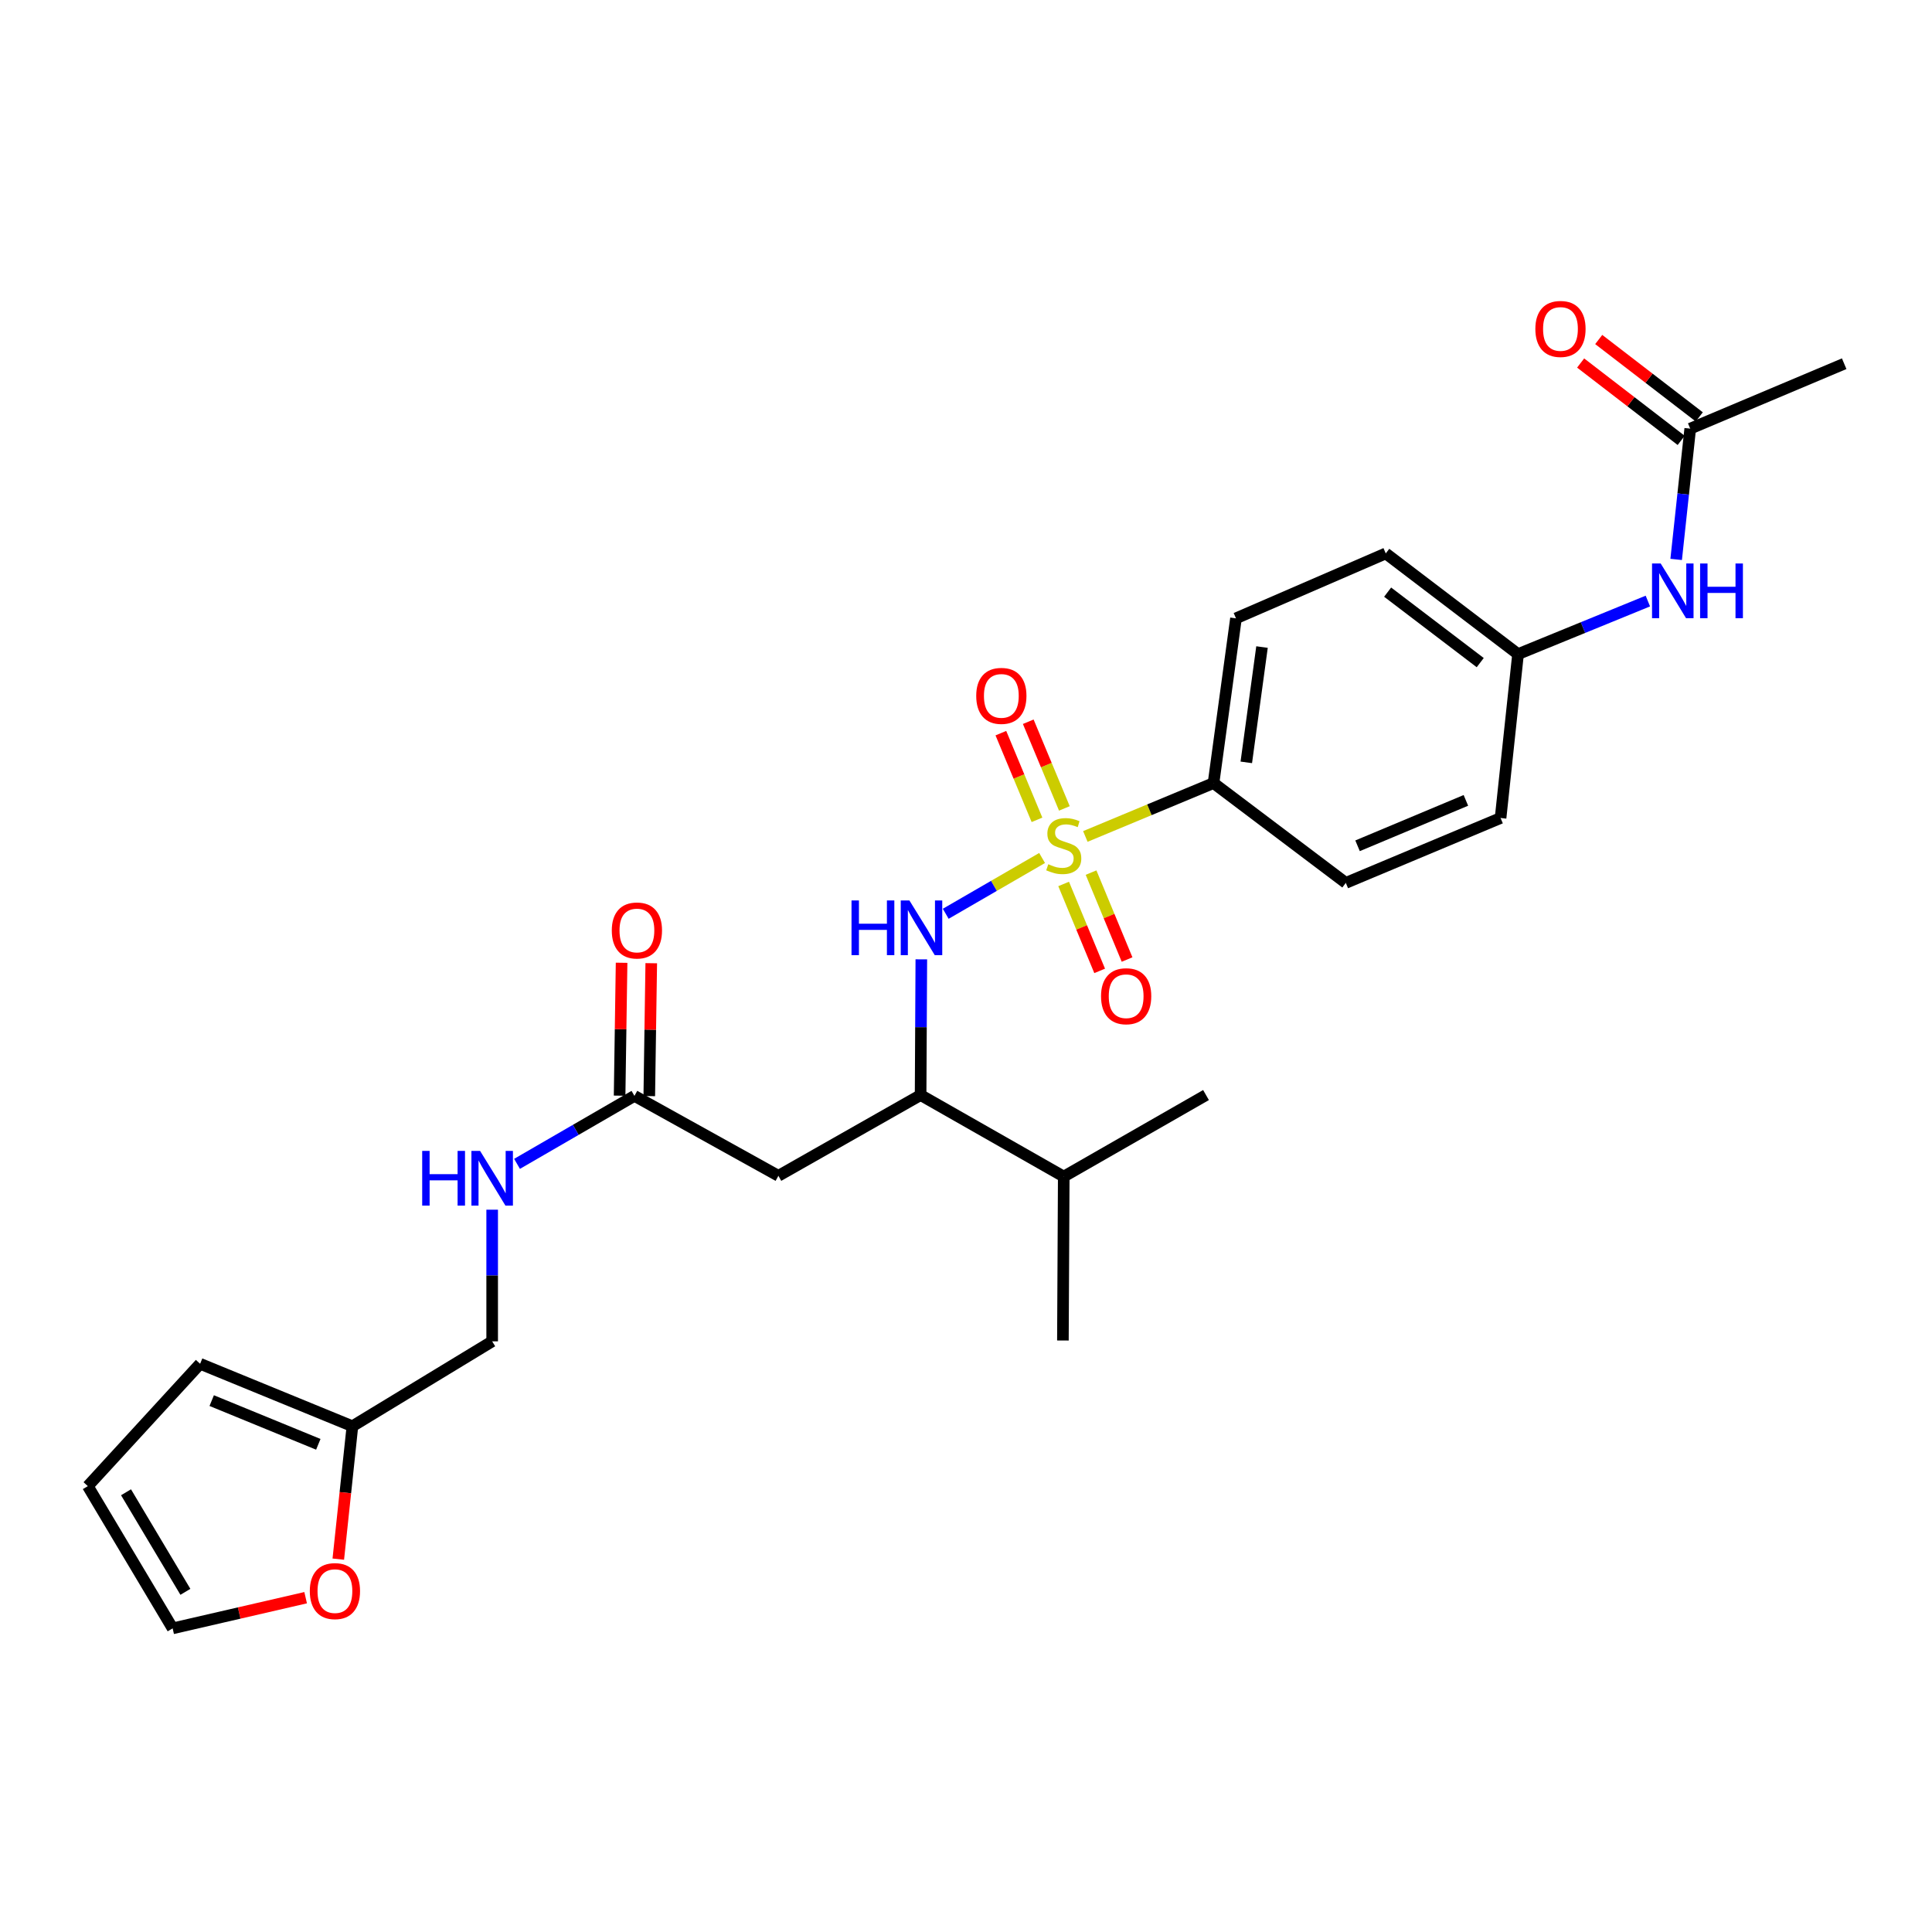 <?xml version='1.0' encoding='iso-8859-1'?>
<svg version='1.1' baseProfile='full'
              xmlns='http://www.w3.org/2000/svg'
                      xmlns:rdkit='http://www.rdkit.org/xml'
                      xmlns:xlink='http://www.w3.org/1999/xlink'
                  xml:space='preserve'
width='1000px' height='1000px' viewBox='0 0 1000 1000'>
<!-- END OF HEADER -->
<rect style='opacity:1.0;fill:#FFFFFF;stroke:none' width='1000' height='1000' x='0' y='0'> </rect>
<path class='bond-0' d='M 539.386,444.095 L 514.447,458.532' style='fill:none;fill-rule:evenodd;stroke:#CCCC00;stroke-width:6px;stroke-linecap:butt;stroke-linejoin:miter;stroke-opacity:1' />
<path class='bond-0' d='M 514.447,458.532 L 489.507,472.97' style='fill:none;fill-rule:evenodd;stroke:#0000FF;stroke-width:6px;stroke-linecap:butt;stroke-linejoin:miter;stroke-opacity:1' />
<path class='bond-3' d='M 561.773,432.95 L 594.947,419.132' style='fill:none;fill-rule:evenodd;stroke:#CCCC00;stroke-width:6px;stroke-linecap:butt;stroke-linejoin:miter;stroke-opacity:1' />
<path class='bond-3' d='M 594.947,419.132 L 628.121,405.314' style='fill:none;fill-rule:evenodd;stroke:#000000;stroke-width:6px;stroke-linecap:butt;stroke-linejoin:miter;stroke-opacity:1' />
<path class='bond-5' d='M 550.539,457.536 L 559.861,480.033' style='fill:none;fill-rule:evenodd;stroke:#CCCC00;stroke-width:6px;stroke-linecap:butt;stroke-linejoin:miter;stroke-opacity:1' />
<path class='bond-5' d='M 559.861,480.033 L 569.183,502.531' style='fill:none;fill-rule:evenodd;stroke:#FF0000;stroke-width:6px;stroke-linecap:butt;stroke-linejoin:miter;stroke-opacity:1' />
<path class='bond-5' d='M 564.727,451.657 L 574.049,474.155' style='fill:none;fill-rule:evenodd;stroke:#CCCC00;stroke-width:6px;stroke-linecap:butt;stroke-linejoin:miter;stroke-opacity:1' />
<path class='bond-5' d='M 574.049,474.155 L 583.371,496.652' style='fill:none;fill-rule:evenodd;stroke:#FF0000;stroke-width:6px;stroke-linecap:butt;stroke-linejoin:miter;stroke-opacity:1' />
<path class='bond-6' d='M 550.921,418.434 L 541.572,396.002' style='fill:none;fill-rule:evenodd;stroke:#CCCC00;stroke-width:6px;stroke-linecap:butt;stroke-linejoin:miter;stroke-opacity:1' />
<path class='bond-6' d='M 541.572,396.002 L 532.223,373.57' style='fill:none;fill-rule:evenodd;stroke:#FF0000;stroke-width:6px;stroke-linecap:butt;stroke-linejoin:miter;stroke-opacity:1' />
<path class='bond-6' d='M 536.746,424.342 L 527.397,401.91' style='fill:none;fill-rule:evenodd;stroke:#CCCC00;stroke-width:6px;stroke-linecap:butt;stroke-linejoin:miter;stroke-opacity:1' />
<path class='bond-6' d='M 527.397,401.91 L 518.048,379.478' style='fill:none;fill-rule:evenodd;stroke:#FF0000;stroke-width:6px;stroke-linecap:butt;stroke-linejoin:miter;stroke-opacity:1' />
<path class='bond-2' d='M 476.877,496.556 L 476.691,531.679' style='fill:none;fill-rule:evenodd;stroke:#0000FF;stroke-width:6px;stroke-linecap:butt;stroke-linejoin:miter;stroke-opacity:1' />
<path class='bond-2' d='M 476.691,531.679 L 476.504,566.803' style='fill:none;fill-rule:evenodd;stroke:#000000;stroke-width:6px;stroke-linecap:butt;stroke-linejoin:miter;stroke-opacity:1' />
<path class='bond-1' d='M 402.9,608.6 L 476.504,566.803' style='fill:none;fill-rule:evenodd;stroke:#000000;stroke-width:6px;stroke-linecap:butt;stroke-linejoin:miter;stroke-opacity:1' />
<path class='bond-4' d='M 402.9,608.6 L 328.384,567.229' style='fill:none;fill-rule:evenodd;stroke:#000000;stroke-width:6px;stroke-linecap:butt;stroke-linejoin:miter;stroke-opacity:1' />
<path class='bond-21' d='M 476.504,566.803 L 550.593,608.992' style='fill:none;fill-rule:evenodd;stroke:#000000;stroke-width:6px;stroke-linecap:butt;stroke-linejoin:miter;stroke-opacity:1' />
<path class='bond-17' d='M 628.121,405.314 L 639.741,320.048' style='fill:none;fill-rule:evenodd;stroke:#000000;stroke-width:6px;stroke-linecap:butt;stroke-linejoin:miter;stroke-opacity:1' />
<path class='bond-17' d='M 645.081,394.598 L 653.215,334.912' style='fill:none;fill-rule:evenodd;stroke:#000000;stroke-width:6px;stroke-linecap:butt;stroke-linejoin:miter;stroke-opacity:1' />
<path class='bond-18' d='M 628.121,405.314 L 696.588,456.982' style='fill:none;fill-rule:evenodd;stroke:#000000;stroke-width:6px;stroke-linecap:butt;stroke-linejoin:miter;stroke-opacity:1' />
<path class='bond-11' d='M 328.384,567.229 L 297.999,584.821' style='fill:none;fill-rule:evenodd;stroke:#000000;stroke-width:6px;stroke-linecap:butt;stroke-linejoin:miter;stroke-opacity:1' />
<path class='bond-11' d='M 297.999,584.821 L 267.614,602.413' style='fill:none;fill-rule:evenodd;stroke:#0000FF;stroke-width:6px;stroke-linecap:butt;stroke-linejoin:miter;stroke-opacity:1' />
<path class='bond-14' d='M 336.062,567.344 L 336.575,532.949' style='fill:none;fill-rule:evenodd;stroke:#000000;stroke-width:6px;stroke-linecap:butt;stroke-linejoin:miter;stroke-opacity:1' />
<path class='bond-14' d='M 336.575,532.949 L 337.089,498.554' style='fill:none;fill-rule:evenodd;stroke:#FF0000;stroke-width:6px;stroke-linecap:butt;stroke-linejoin:miter;stroke-opacity:1' />
<path class='bond-14' d='M 320.706,567.115 L 321.22,532.72' style='fill:none;fill-rule:evenodd;stroke:#000000;stroke-width:6px;stroke-linecap:butt;stroke-linejoin:miter;stroke-opacity:1' />
<path class='bond-14' d='M 321.22,532.72 L 321.734,498.325' style='fill:none;fill-rule:evenodd;stroke:#FF0000;stroke-width:6px;stroke-linecap:butt;stroke-linejoin:miter;stroke-opacity:1' />
<path class='bond-7' d='M 182.406,738.214 L 254.747,694.276' style='fill:none;fill-rule:evenodd;stroke:#000000;stroke-width:6px;stroke-linecap:butt;stroke-linejoin:miter;stroke-opacity:1' />
<path class='bond-9' d='M 182.406,738.214 L 178.754,772.611' style='fill:none;fill-rule:evenodd;stroke:#000000;stroke-width:6px;stroke-linecap:butt;stroke-linejoin:miter;stroke-opacity:1' />
<path class='bond-9' d='M 178.754,772.611 L 175.102,807.008' style='fill:none;fill-rule:evenodd;stroke:#FF0000;stroke-width:6px;stroke-linecap:butt;stroke-linejoin:miter;stroke-opacity:1' />
<path class='bond-12' d='M 182.406,738.214 L 103.581,705.896' style='fill:none;fill-rule:evenodd;stroke:#000000;stroke-width:6px;stroke-linecap:butt;stroke-linejoin:miter;stroke-opacity:1' />
<path class='bond-12' d='M 164.757,747.576 L 109.579,724.953' style='fill:none;fill-rule:evenodd;stroke:#000000;stroke-width:6px;stroke-linecap:butt;stroke-linejoin:miter;stroke-opacity:1' />
<path class='bond-8' d='M 874.859,221.865 L 871.22,255.71' style='fill:none;fill-rule:evenodd;stroke:#000000;stroke-width:6px;stroke-linecap:butt;stroke-linejoin:miter;stroke-opacity:1' />
<path class='bond-8' d='M 871.22,255.71 L 867.582,289.554' style='fill:none;fill-rule:evenodd;stroke:#0000FF;stroke-width:6px;stroke-linecap:butt;stroke-linejoin:miter;stroke-opacity:1' />
<path class='bond-16' d='M 879.542,215.779 L 853.52,195.754' style='fill:none;fill-rule:evenodd;stroke:#000000;stroke-width:6px;stroke-linecap:butt;stroke-linejoin:miter;stroke-opacity:1' />
<path class='bond-16' d='M 853.52,195.754 L 827.499,175.729' style='fill:none;fill-rule:evenodd;stroke:#FF0000;stroke-width:6px;stroke-linecap:butt;stroke-linejoin:miter;stroke-opacity:1' />
<path class='bond-16' d='M 870.176,227.95 L 844.154,207.925' style='fill:none;fill-rule:evenodd;stroke:#000000;stroke-width:6px;stroke-linecap:butt;stroke-linejoin:miter;stroke-opacity:1' />
<path class='bond-16' d='M 844.154,207.925 L 818.133,187.899' style='fill:none;fill-rule:evenodd;stroke:#FF0000;stroke-width:6px;stroke-linecap:butt;stroke-linejoin:miter;stroke-opacity:1' />
<path class='bond-24' d='M 874.859,221.865 L 954.545,188.258' style='fill:none;fill-rule:evenodd;stroke:#000000;stroke-width:6px;stroke-linecap:butt;stroke-linejoin:miter;stroke-opacity:1' />
<path class='bond-13' d='M 158.199,826.966 L 123.779,834.902' style='fill:none;fill-rule:evenodd;stroke:#FF0000;stroke-width:6px;stroke-linecap:butt;stroke-linejoin:miter;stroke-opacity:1' />
<path class='bond-13' d='M 123.779,834.902 L 89.359,842.839' style='fill:none;fill-rule:evenodd;stroke:#000000;stroke-width:6px;stroke-linecap:butt;stroke-linejoin:miter;stroke-opacity:1' />
<path class='bond-10' d='M 852.929,311.101 L 819.333,324.835' style='fill:none;fill-rule:evenodd;stroke:#0000FF;stroke-width:6px;stroke-linecap:butt;stroke-linejoin:miter;stroke-opacity:1' />
<path class='bond-10' d='M 819.333,324.835 L 785.736,338.57' style='fill:none;fill-rule:evenodd;stroke:#000000;stroke-width:6px;stroke-linecap:butt;stroke-linejoin:miter;stroke-opacity:1' />
<path class='bond-19' d='M 254.747,626.133 L 254.747,660.204' style='fill:none;fill-rule:evenodd;stroke:#0000FF;stroke-width:6px;stroke-linecap:butt;stroke-linejoin:miter;stroke-opacity:1' />
<path class='bond-19' d='M 254.747,660.204 L 254.747,694.276' style='fill:none;fill-rule:evenodd;stroke:#000000;stroke-width:6px;stroke-linecap:butt;stroke-linejoin:miter;stroke-opacity:1' />
<path class='bond-15' d='M 103.581,705.896 L 45.455,769.218' style='fill:none;fill-rule:evenodd;stroke:#000000;stroke-width:6px;stroke-linecap:butt;stroke-linejoin:miter;stroke-opacity:1' />
<path class='bond-28' d='M 89.359,842.839 L 45.455,769.218' style='fill:none;fill-rule:evenodd;stroke:#000000;stroke-width:6px;stroke-linecap:butt;stroke-linejoin:miter;stroke-opacity:1' />
<path class='bond-28' d='M 95.963,823.93 L 65.23,772.396' style='fill:none;fill-rule:evenodd;stroke:#000000;stroke-width:6px;stroke-linecap:butt;stroke-linejoin:miter;stroke-opacity:1' />
<path class='bond-22' d='M 639.741,320.048 L 717.269,286.45' style='fill:none;fill-rule:evenodd;stroke:#000000;stroke-width:6px;stroke-linecap:butt;stroke-linejoin:miter;stroke-opacity:1' />
<path class='bond-23' d='M 696.588,456.982 L 776.693,423.401' style='fill:none;fill-rule:evenodd;stroke:#000000;stroke-width:6px;stroke-linecap:butt;stroke-linejoin:miter;stroke-opacity:1' />
<path class='bond-23' d='M 702.667,437.782 L 758.74,414.276' style='fill:none;fill-rule:evenodd;stroke:#000000;stroke-width:6px;stroke-linecap:butt;stroke-linejoin:miter;stroke-opacity:1' />
<path class='bond-20' d='M 785.736,338.57 L 776.693,423.401' style='fill:none;fill-rule:evenodd;stroke:#000000;stroke-width:6px;stroke-linecap:butt;stroke-linejoin:miter;stroke-opacity:1' />
<path class='bond-27' d='M 785.736,338.57 L 717.269,286.45' style='fill:none;fill-rule:evenodd;stroke:#000000;stroke-width:6px;stroke-linecap:butt;stroke-linejoin:miter;stroke-opacity:1' />
<path class='bond-27' d='M 766.164,342.972 L 718.237,306.487' style='fill:none;fill-rule:evenodd;stroke:#000000;stroke-width:6px;stroke-linecap:butt;stroke-linejoin:miter;stroke-opacity:1' />
<path class='bond-25' d='M 550.593,608.992 L 550.158,693.84' style='fill:none;fill-rule:evenodd;stroke:#000000;stroke-width:6px;stroke-linecap:butt;stroke-linejoin:miter;stroke-opacity:1' />
<path class='bond-26' d='M 550.593,608.992 L 624.231,566.803' style='fill:none;fill-rule:evenodd;stroke:#000000;stroke-width:6px;stroke-linecap:butt;stroke-linejoin:miter;stroke-opacity:1' />
<path  class='atom-0' d='M 542.593 447.327
Q 542.913 447.447, 544.233 448.007
Q 545.553 448.567, 546.993 448.927
Q 548.473 449.247, 549.913 449.247
Q 552.593 449.247, 554.153 447.967
Q 555.713 446.647, 555.713 444.367
Q 555.713 442.807, 554.913 441.847
Q 554.153 440.887, 552.953 440.367
Q 551.753 439.847, 549.753 439.247
Q 547.233 438.487, 545.713 437.767
Q 544.233 437.047, 543.153 435.527
Q 542.113 434.007, 542.113 431.447
Q 542.113 427.887, 544.513 425.687
Q 546.953 423.487, 551.753 423.487
Q 555.033 423.487, 558.753 425.047
L 557.833 428.127
Q 554.433 426.727, 551.873 426.727
Q 549.113 426.727, 547.593 427.887
Q 546.073 429.007, 546.113 430.967
Q 546.113 432.487, 546.873 433.407
Q 547.673 434.327, 548.793 434.847
Q 549.953 435.367, 551.873 435.967
Q 554.433 436.767, 555.953 437.567
Q 557.473 438.367, 558.553 440.007
Q 559.673 441.607, 559.673 444.367
Q 559.673 448.287, 557.033 450.407
Q 554.433 452.487, 550.073 452.487
Q 547.553 452.487, 545.633 451.927
Q 543.753 451.407, 541.513 450.487
L 542.593 447.327
' fill='#CCCC00'/>
<path  class='atom-1' d='M 440.744 466.071
L 444.584 466.071
L 444.584 478.111
L 459.064 478.111
L 459.064 466.071
L 462.904 466.071
L 462.904 494.391
L 459.064 494.391
L 459.064 481.311
L 444.584 481.311
L 444.584 494.391
L 440.744 494.391
L 440.744 466.071
' fill='#0000FF'/>
<path  class='atom-1' d='M 470.704 466.071
L 479.984 481.071
Q 480.904 482.551, 482.384 485.231
Q 483.864 487.911, 483.944 488.071
L 483.944 466.071
L 487.704 466.071
L 487.704 494.391
L 483.824 494.391
L 473.864 477.991
Q 472.704 476.071, 471.464 473.871
Q 470.264 471.671, 469.904 470.991
L 469.904 494.391
L 466.224 494.391
L 466.224 466.071
L 470.704 466.071
' fill='#0000FF'/>
<path  class='atom-6' d='M 569.894 515.641
Q 569.894 508.841, 573.254 505.041
Q 576.614 501.241, 582.894 501.241
Q 589.174 501.241, 592.534 505.041
Q 595.894 508.841, 595.894 515.641
Q 595.894 522.521, 592.494 526.441
Q 589.094 530.321, 582.894 530.321
Q 576.654 530.321, 573.254 526.441
Q 569.894 522.561, 569.894 515.641
M 582.894 527.121
Q 587.214 527.121, 589.534 524.241
Q 591.894 521.321, 591.894 515.641
Q 591.894 510.081, 589.534 507.281
Q 587.214 504.441, 582.894 504.441
Q 578.574 504.441, 576.214 507.241
Q 573.894 510.041, 573.894 515.641
Q 573.894 521.361, 576.214 524.241
Q 578.574 527.121, 582.894 527.121
' fill='#FF0000'/>
<path  class='atom-7' d='M 505.292 360.184
Q 505.292 353.384, 508.652 349.584
Q 512.012 345.784, 518.292 345.784
Q 524.572 345.784, 527.932 349.584
Q 531.292 353.384, 531.292 360.184
Q 531.292 367.064, 527.892 370.984
Q 524.492 374.864, 518.292 374.864
Q 512.052 374.864, 508.652 370.984
Q 505.292 367.104, 505.292 360.184
M 518.292 371.664
Q 522.612 371.664, 524.932 368.784
Q 527.292 365.864, 527.292 360.184
Q 527.292 354.624, 524.932 351.824
Q 522.612 348.984, 518.292 348.984
Q 513.972 348.984, 511.612 351.784
Q 509.292 354.584, 509.292 360.184
Q 509.292 365.904, 511.612 368.784
Q 513.972 371.664, 518.292 371.664
' fill='#FF0000'/>
<path  class='atom-10' d='M 160.354 823.552
Q 160.354 816.752, 163.714 812.952
Q 167.074 809.152, 173.354 809.152
Q 179.634 809.152, 182.994 812.952
Q 186.354 816.752, 186.354 823.552
Q 186.354 830.432, 182.954 834.352
Q 179.554 838.232, 173.354 838.232
Q 167.114 838.232, 163.714 834.352
Q 160.354 830.472, 160.354 823.552
M 173.354 835.032
Q 177.674 835.032, 179.994 832.152
Q 182.354 829.232, 182.354 823.552
Q 182.354 817.992, 179.994 815.192
Q 177.674 812.352, 173.354 812.352
Q 169.034 812.352, 166.674 815.152
Q 164.354 817.952, 164.354 823.552
Q 164.354 829.272, 166.674 832.152
Q 169.034 835.032, 173.354 835.032
' fill='#FF0000'/>
<path  class='atom-11' d='M 859.572 291.666
L 868.852 306.666
Q 869.772 308.146, 871.252 310.826
Q 872.732 313.506, 872.812 313.666
L 872.812 291.666
L 876.572 291.666
L 876.572 319.986
L 872.692 319.986
L 862.732 303.586
Q 861.572 301.666, 860.332 299.466
Q 859.132 297.266, 858.772 296.586
L 858.772 319.986
L 855.092 319.986
L 855.092 291.666
L 859.572 291.666
' fill='#0000FF'/>
<path  class='atom-11' d='M 879.972 291.666
L 883.812 291.666
L 883.812 303.706
L 898.292 303.706
L 898.292 291.666
L 902.132 291.666
L 902.132 319.986
L 898.292 319.986
L 898.292 306.906
L 883.812 306.906
L 883.812 319.986
L 879.972 319.986
L 879.972 291.666
' fill='#0000FF'/>
<path  class='atom-12' d='M 218.527 595.703
L 222.367 595.703
L 222.367 607.743
L 236.847 607.743
L 236.847 595.703
L 240.687 595.703
L 240.687 624.023
L 236.847 624.023
L 236.847 610.943
L 222.367 610.943
L 222.367 624.023
L 218.527 624.023
L 218.527 595.703
' fill='#0000FF'/>
<path  class='atom-12' d='M 248.487 595.703
L 257.767 610.703
Q 258.687 612.183, 260.167 614.863
Q 261.647 617.543, 261.727 617.703
L 261.727 595.703
L 265.487 595.703
L 265.487 624.023
L 261.607 624.023
L 251.647 607.623
Q 250.487 605.703, 249.247 603.503
Q 248.047 601.303, 247.687 600.623
L 247.687 624.023
L 244.007 624.023
L 244.007 595.703
L 248.487 595.703
' fill='#0000FF'/>
<path  class='atom-15' d='M 316.664 481.617
Q 316.664 474.817, 320.024 471.017
Q 323.384 467.217, 329.664 467.217
Q 335.944 467.217, 339.304 471.017
Q 342.664 474.817, 342.664 481.617
Q 342.664 488.497, 339.264 492.417
Q 335.864 496.297, 329.664 496.297
Q 323.424 496.297, 320.024 492.417
Q 316.664 488.537, 316.664 481.617
M 329.664 493.097
Q 333.984 493.097, 336.304 490.217
Q 338.664 487.297, 338.664 481.617
Q 338.664 476.057, 336.304 473.257
Q 333.984 470.417, 329.664 470.417
Q 325.344 470.417, 322.984 473.217
Q 320.664 476.017, 320.664 481.617
Q 320.664 487.337, 322.984 490.217
Q 325.344 493.097, 329.664 493.097
' fill='#FF0000'/>
<path  class='atom-17' d='M 794.697 170.259
Q 794.697 163.459, 798.057 159.659
Q 801.417 155.859, 807.697 155.859
Q 813.977 155.859, 817.337 159.659
Q 820.697 163.459, 820.697 170.259
Q 820.697 177.139, 817.297 181.059
Q 813.897 184.939, 807.697 184.939
Q 801.457 184.939, 798.057 181.059
Q 794.697 177.179, 794.697 170.259
M 807.697 181.739
Q 812.017 181.739, 814.337 178.859
Q 816.697 175.939, 816.697 170.259
Q 816.697 164.699, 814.337 161.899
Q 812.017 159.059, 807.697 159.059
Q 803.377 159.059, 801.017 161.859
Q 798.697 164.659, 798.697 170.259
Q 798.697 175.979, 801.017 178.859
Q 803.377 181.739, 807.697 181.739
' fill='#FF0000'/>
</svg>
